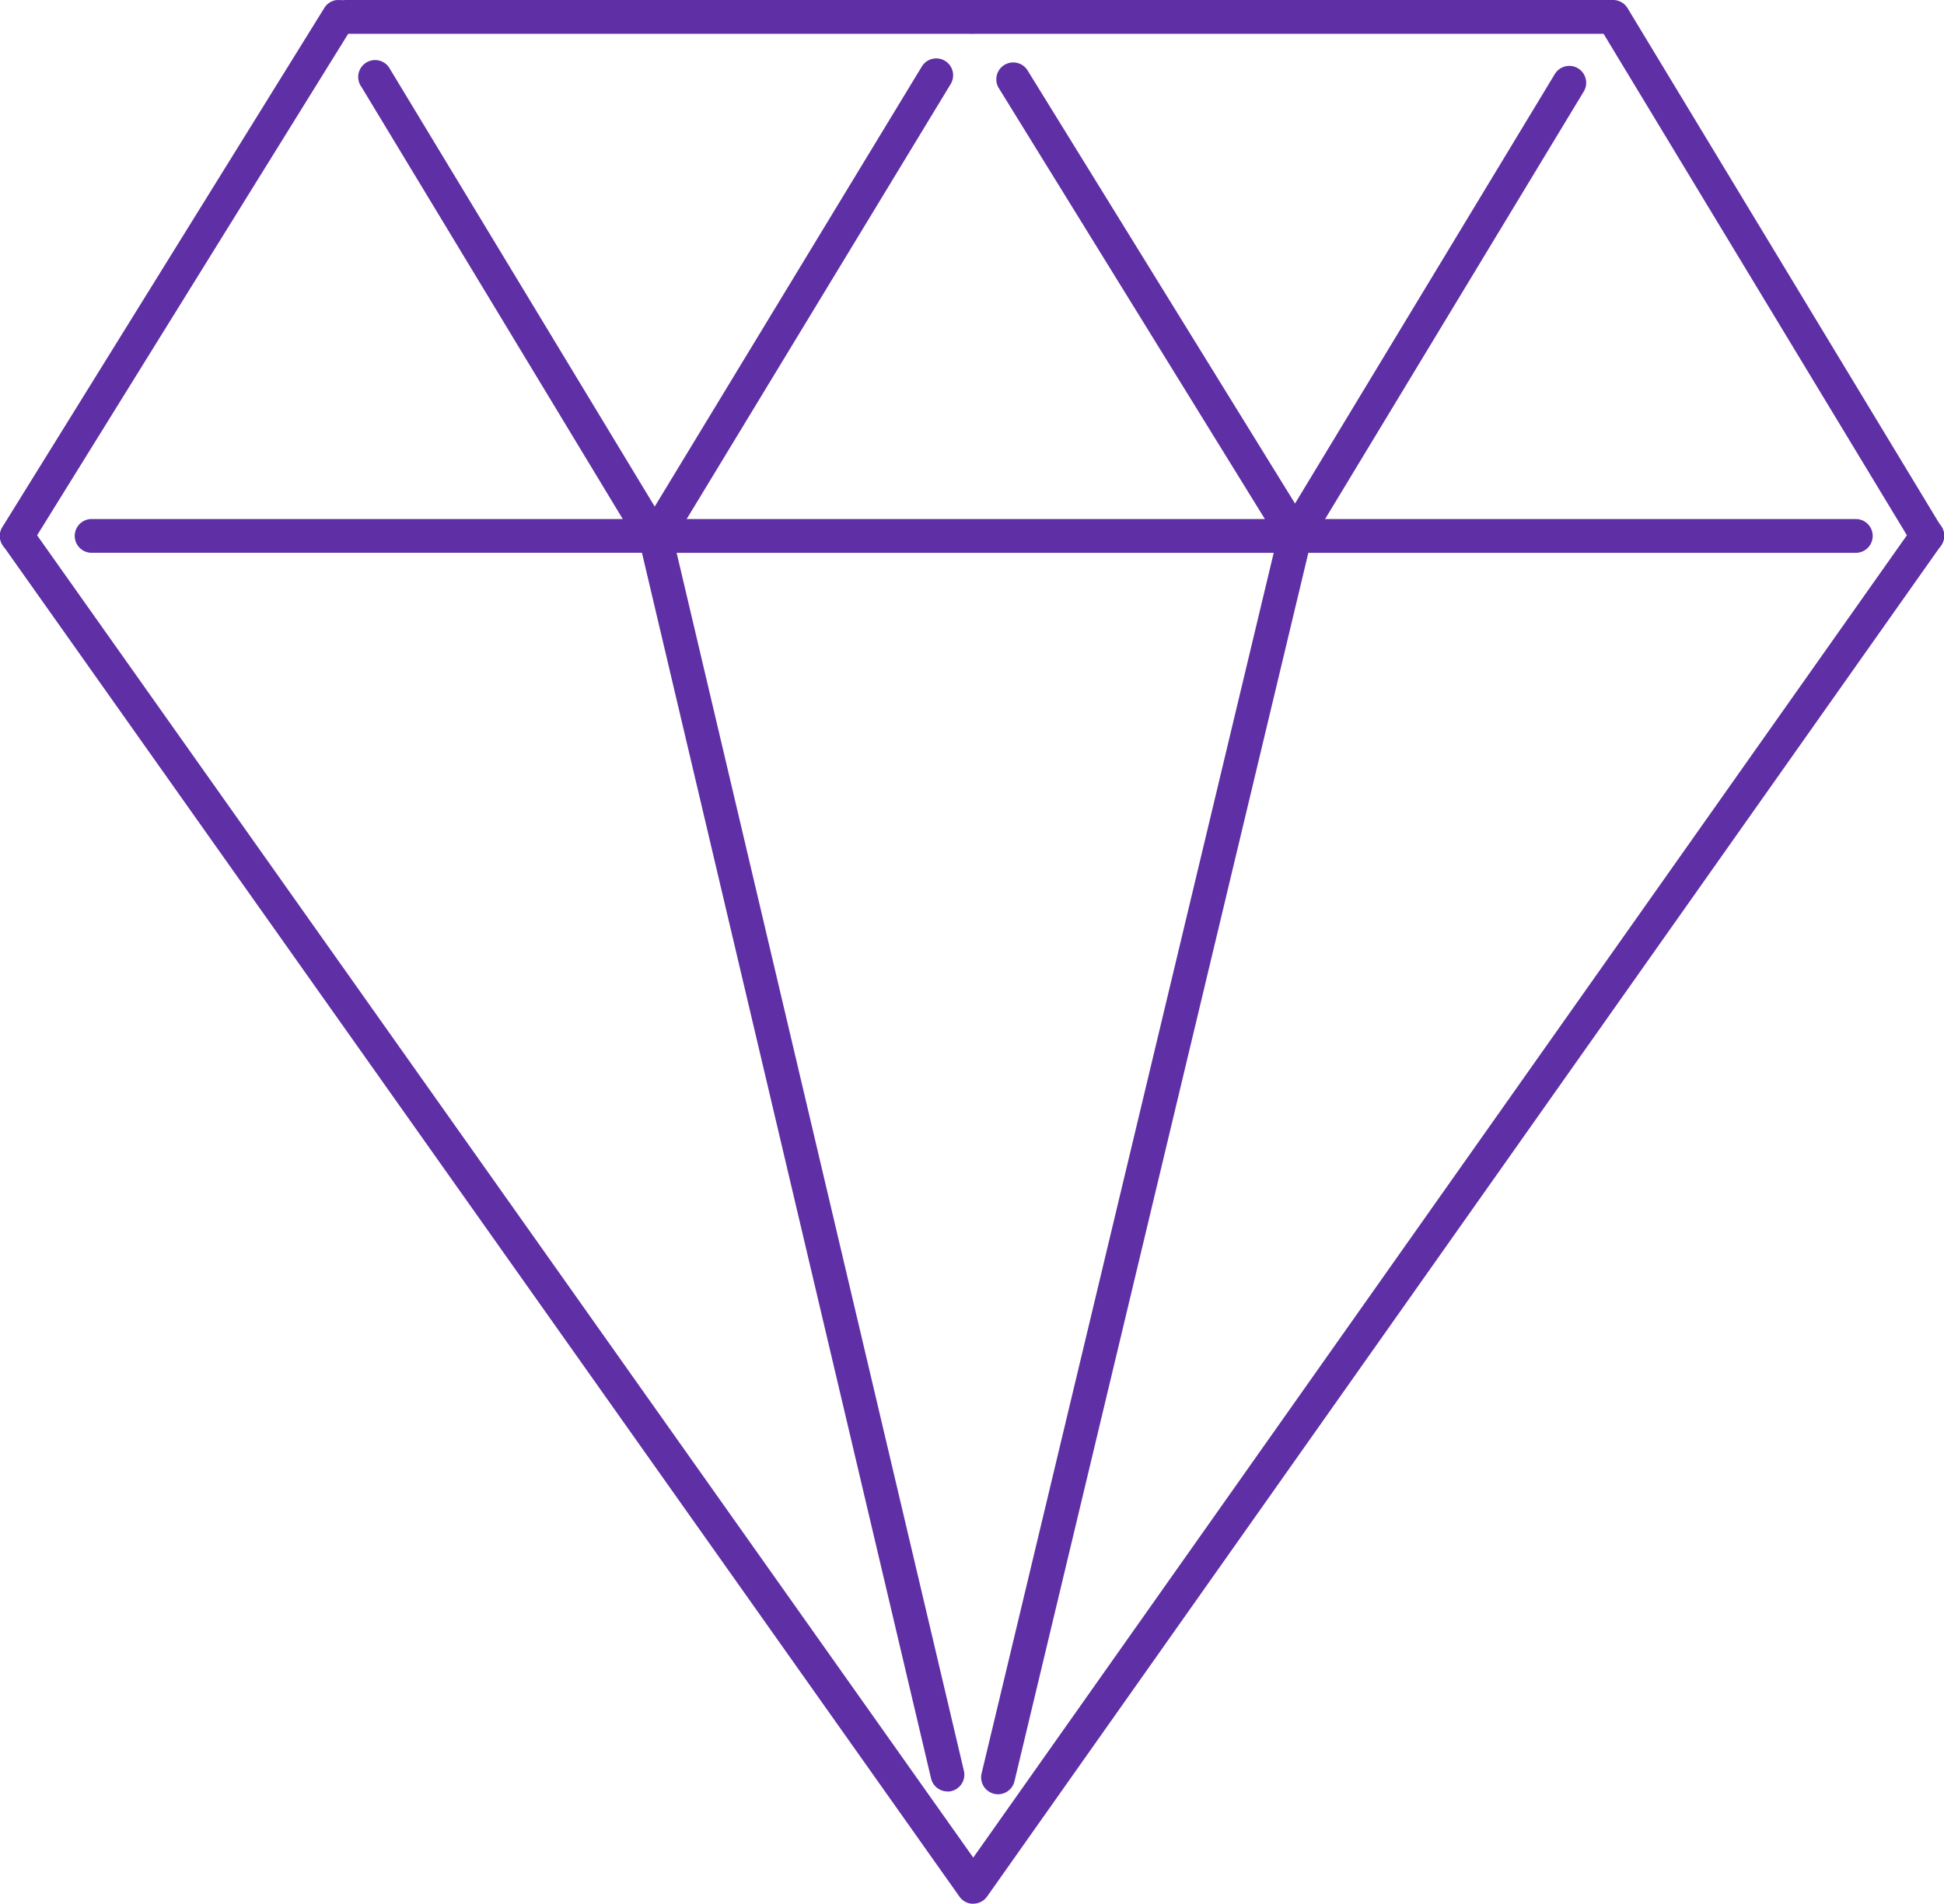 <svg xmlns="http://www.w3.org/2000/svg" xmlns:xlink="http://www.w3.org/1999/xlink" width="86.301" height="84.529" viewBox="0 0 86.301 84.529">
  <defs>
    <clipPath id="clip-path">
      <rect id="Rectangle_693" data-name="Rectangle 693" width="86.299" height="84.527" fill="none" stroke="#5f2fa5" stroke-width="1.5"/>
    </clipPath>
  </defs>
  <g id="Group_1474" data-name="Group 1474" transform="translate(17667.314 20156.65)">
    <g id="Group_1459" data-name="Group 1459" transform="translate(-17667.314 -20156.648)">
      <g id="Group_1458" data-name="Group 1458" clip-path="url(#clip-path)">
        <path id="Line_228" data-name="Line 228" d="M0,23.8A.746.746,0,0,1-.4,23.684a.75.75,0,0,1-.242-1.033L13.652-.4a.75.75,0,0,1,1.033-.242A.75.75,0,0,1,14.927.4L.637,23.441A.75.75,0,0,1,0,23.8Z" transform="translate(0.748 0.748)" fill="#5f2fa5"/>
      </g>
    </g>
    <path id="Path_3179" data-name="Path 3179" d="M36.652,31.092H11.744a.75.75,0,1,1,0-1.5H35.322l-11.6-19.186A.75.75,0,1,1,25,9.631L37.294,29.954a.75.75,0,0,1-.642,1.138Z" transform="translate(-17674.99 -20163.197)" fill="#5f2fa5"/>
    <path id="Line_229" data-name="Line 229" d="M25.064.75H0A.75.75,0,0,1-.75,0,.75.75,0,0,1,0-.75H25.064a.75.75,0,0,1,.75.75A.75.75,0,0,1,25.064.75Z" transform="translate(-17609.992 -20132.854)" fill="#5f2fa5"/>
    <path id="Line_230" data-name="Line 230" d="M13.94,23.8a.75.75,0,0,1-.642-.362L-.642.388A.75.75,0,0,1-.388-.642a.75.75,0,0,1,1.03.254L14.581,22.658A.75.75,0,0,1,13.94,23.8Z" transform="translate(-17595.703 -20155.9)" fill="#5f2fa5"/>
    <path id="Line_231" data-name="Line 231" d="M0,21.2a.746.746,0,0,1-.388-.109.75.75,0,0,1-.252-1.03L11.771-.389A.75.75,0,0,1,12.8-.641a.75.75,0,0,1,.252,1.03L.641,20.841A.75.75,0,0,1,0,21.2Z" transform="translate(-17638.162 -20153.307)" fill="#5f2fa5"/>
    <g id="Group_1463" data-name="Group 1463" transform="translate(-17667.314 -20156.648)">
      <g id="Group_1462" data-name="Group 1462" clip-path="url(#clip-path)">
        <path id="Line_232" data-name="Line 232" d="M27.73.75H0A.75.75,0,0,1-.75,0,.75.75,0,0,1,0-.75H27.73a.75.75,0,0,1,.75.75A.75.75,0,0,1,27.73.75Z" transform="translate(15.362 0.748)" fill="#5f2fa5"/>
      </g>
    </g>
    <path id="Line_233" data-name="Line 233" d="M28.229.75H0A.75.75,0,0,1-.75,0,.75.75,0,0,1,0-.75H28.229a.75.75,0,0,1,.75.75A.75.75,0,0,1,28.229.75Z" transform="translate(-17638.221 -20132.854)" fill="#5f2fa5"/>
    <g id="Group_1465" data-name="Group 1465" transform="translate(-17667.314 -20156.648)">
      <g id="Group_1464" data-name="Group 1464" clip-path="url(#clip-path)">
        <path id="Line_234" data-name="Line 234" d="M28.229.75H0A.75.75,0,0,1-.75,0,.75.75,0,0,1,0-.75H28.229a.75.75,0,0,1,.75.75A.75.75,0,0,1,28.229.75Z" transform="translate(43.208 0.748)" fill="#5f2fa5"/>
      </g>
    </g>
    <path id="Path_3180" data-name="Path 3180" d="M142.347,31.164a.75.75,0,0,1-.638-.356L129.185,10.522a.75.75,0,0,1,1.276-.788l11.88,19.242L153.874,9.906a.75.75,0,0,1,1.284.776L142.989,30.8a.75.75,0,0,1-.638.362Z" transform="translate(-17752.164 -20163.268)" fill="#5f2fa5"/>
    <g id="Group_1467" data-name="Group 1467" transform="translate(-17667.314 -20156.648)">
      <g id="Group_1466" data-name="Group 1466" clip-path="url(#clip-path)">
        <path id="Path_3181" data-name="Path 3181" d="M44.619,129.422a.75.75,0,0,1-.612-.317L1.548,69.121a.75.75,0,0,1,1.224-.867l41.846,59.118L86.35,68.255a.75.75,0,1,1,1.225.865L45.232,129.1a.75.75,0,0,1-.612.317Z" transform="translate(-1.412 -44.893)" fill="#5f2fa5"/>
      </g>
    </g>
    <path id="Line_235" data-name="Line 235" d="M0,55.872a.752.752,0,0,1-.175-.021.75.75,0,0,1-.555-.9L12.46-.175a.75.75,0,0,1,.9-.555.75.75,0,0,1,.555.9L.729,55.3A.75.75,0,0,1,0,55.872Z" transform="translate(-17623.008 -20132.854)" fill="#5f2fa5"/>
    <path id="Line_236" data-name="Line 236" d="M12.969,55.747a.75.75,0,0,1-.729-.578L-.73.172a.75.75,0,0,1,.558-.9.75.75,0,0,1,.9.558l12.97,55a.751.751,0,0,1-.731.922Z" transform="translate(-17638.221 -20132.854)" fill="#5f2fa5"/>
  </g>
</svg>
